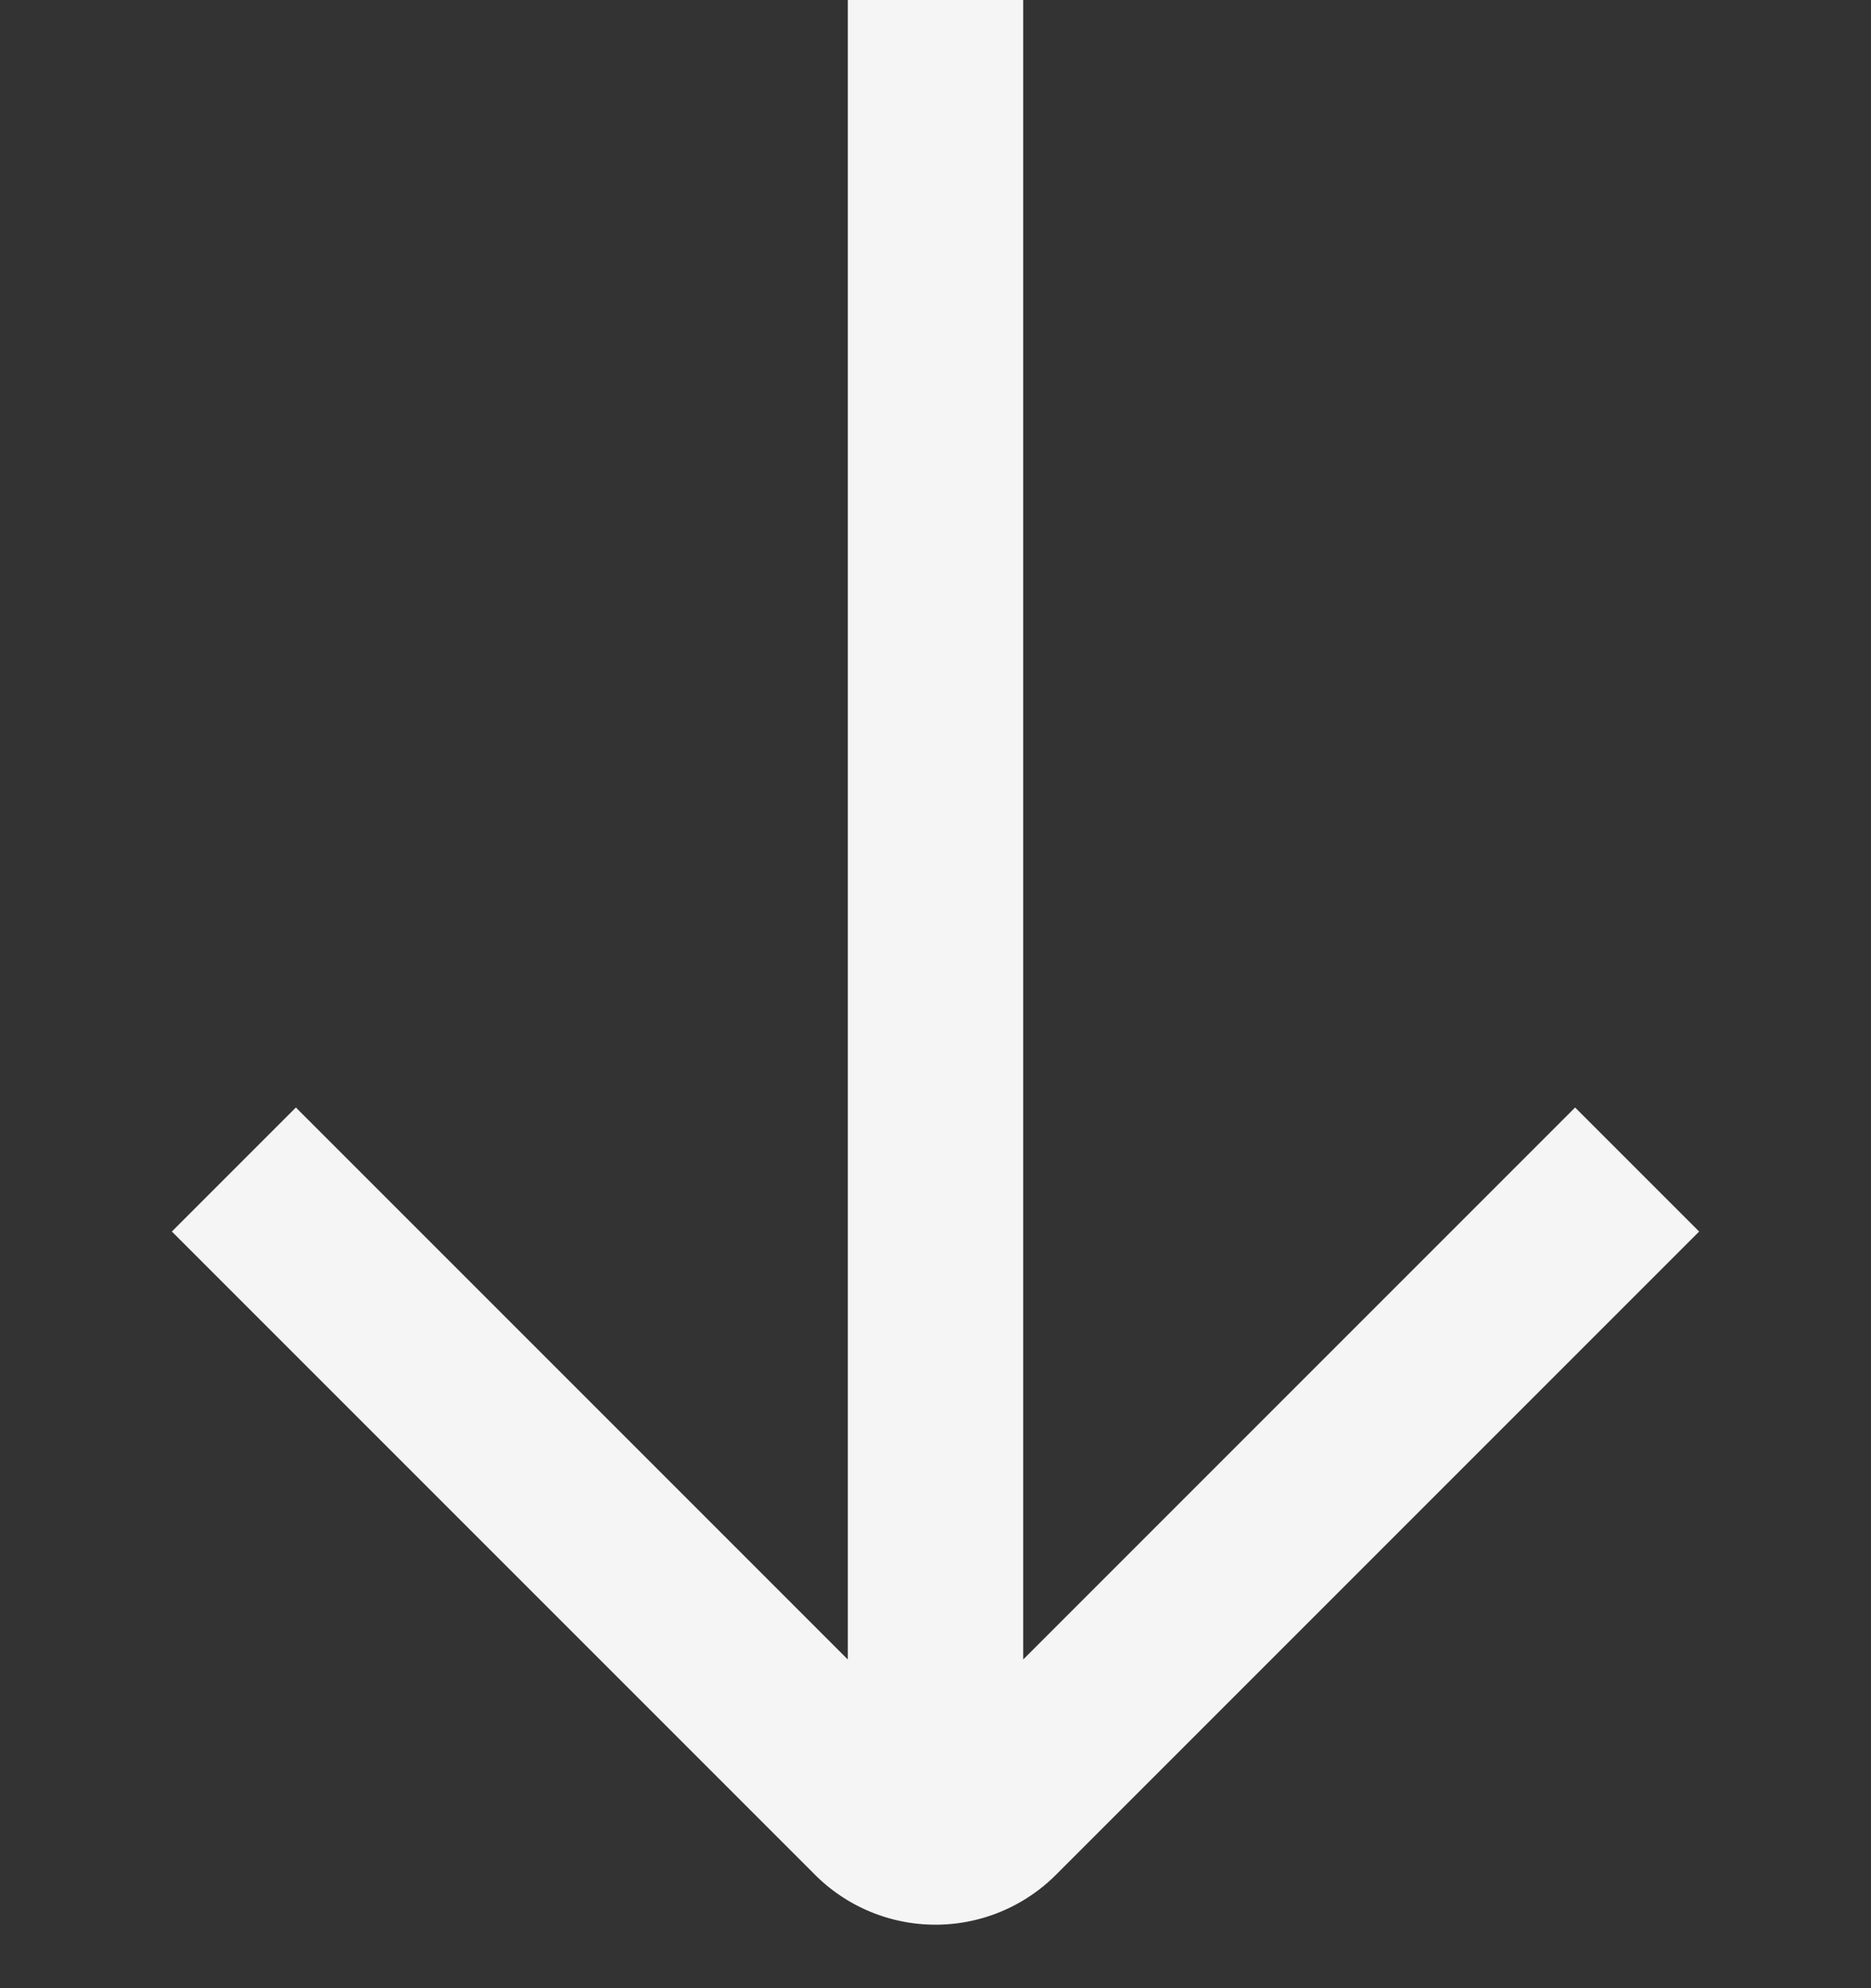 <svg width="16" height="17" viewBox="0 0 16 17" fill="none" xmlns="http://www.w3.org/2000/svg"><rect x="0" y="0" width="16" height="17" fill="#333333" stroke="none"/><path d="M8 16V0m6 10l-5.5 5.5a.707.707 0 01-1 0L2 10" stroke="#fff" stroke-opacity=".95" stroke-width="1.5"/></svg>